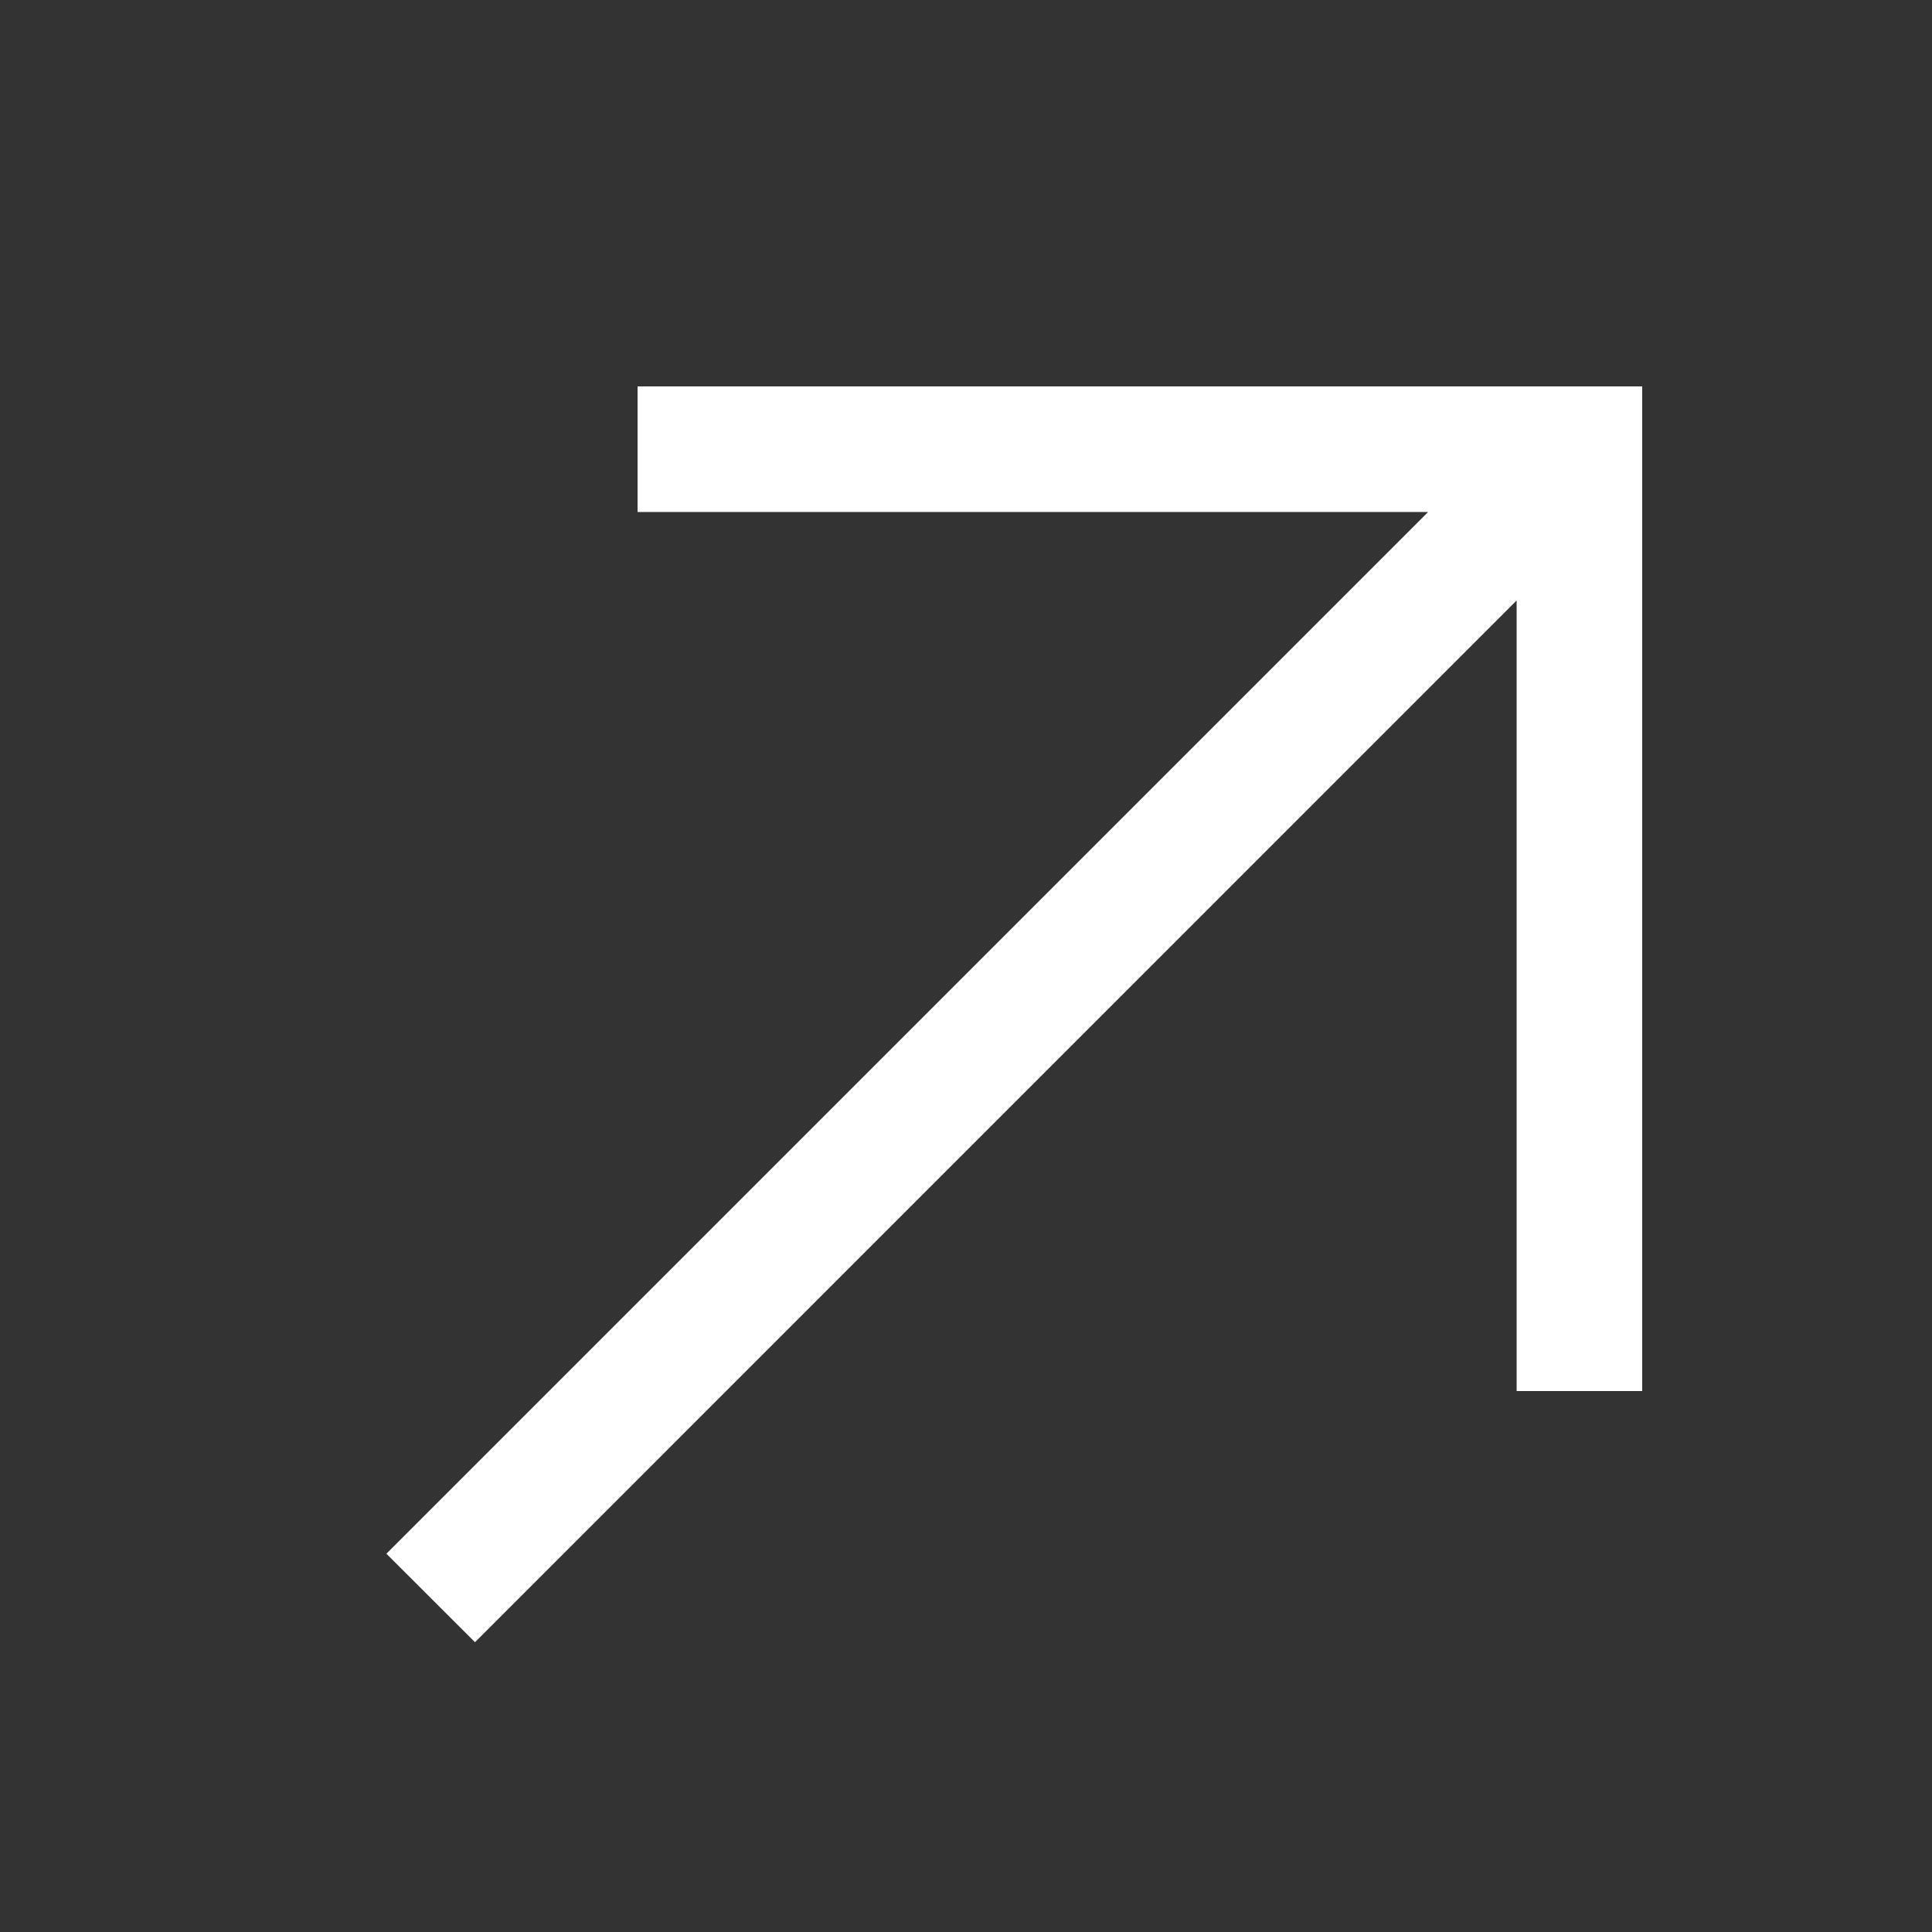 <?xml version="1.0" encoding="UTF-8"?> <svg xmlns="http://www.w3.org/2000/svg" width="20" height="20" viewBox="0 0 20 20" fill="none"><rect x="0" y="0" width="20" height="20" fill="#333333" stroke="none"/><g clip-path="url(#clip0_436_2422)"><mask id="mask0_436_2422" style="mask-type:luminance" maskUnits="userSpaceOnUse" x="0" y="0" width="20" height="20"><path d="M20 0H0V20H20V0Z" fill="white"></path></mask><g mask="url(#mask0_436_2422)"><path d="M6.6 4V5.3H14.784L4 16.084L4.917 17L15.7 6.216V14.4H17V4H6.6Z" fill="white"></path></g></g><defs><clipPath id="clip0_436_2422"><rect width="20" height="20" fill="white"></rect></clipPath></defs></svg> 